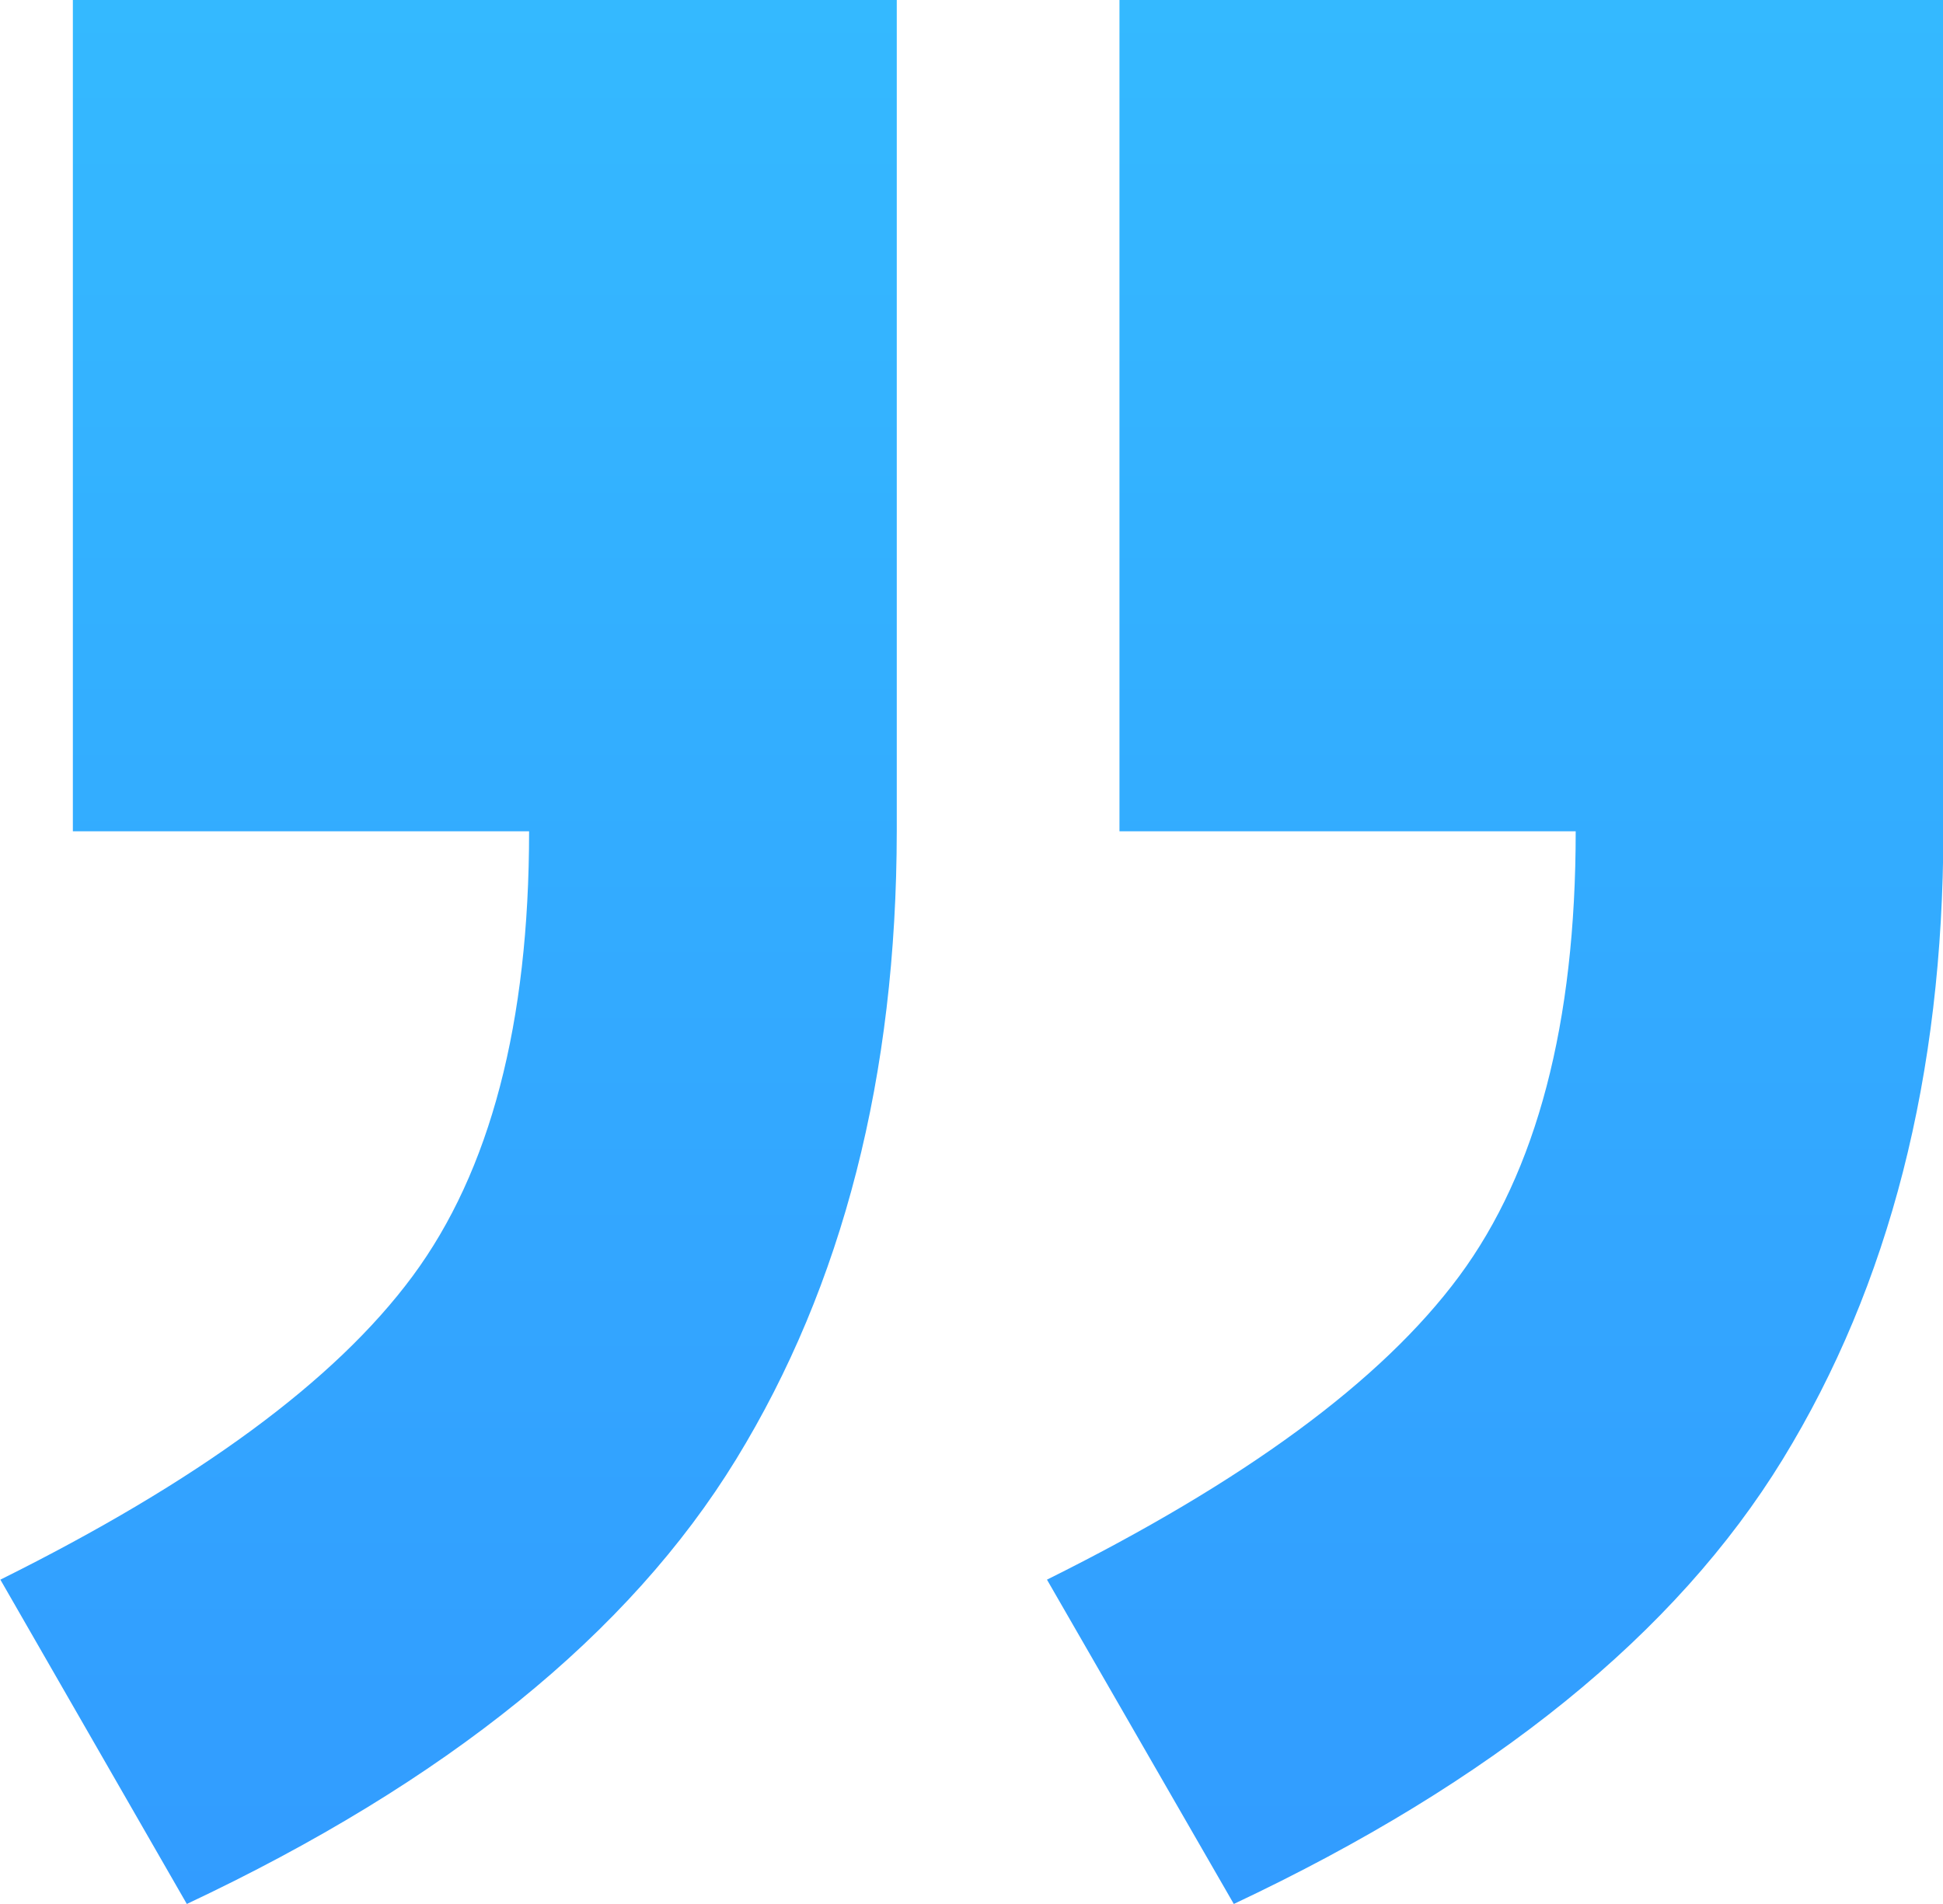 <svg xmlns="http://www.w3.org/2000/svg" xmlns:xlink="http://www.w3.org/1999/xlink" width="52" height="50.969" viewBox="0 0 52 50.969">
<defs>
    <style>
      .cls-1 {
        fill-rule: evenodd;
        fill: url(#linear-gradient);
      }
    </style>
    <linearGradient id="linear-gradient" x1="2773.97" y1="1047" x2="2773.97" y2="996.031" gradientUnits="userSpaceOnUse">
      <stop offset="0" stop-color="#329cff"/>
      <stop offset="1" stop-color="#34b9ff"/>
    </linearGradient>
  </defs>
  <path id="_" data-name="”" class="cls-1" d="M2752.97,1046.99q10.41-4.9,14.7-11.9t4.3-16.81V996.018h-22.05v22.262h12.21c0,5.14-1.04,9.1-3.12,11.91s-5.76,5.5-11.03,8.12Zm28.02,0q10.4-4.9,14.69-11.9t4.3-16.81V996.018h-22.05v22.262h12.21c0,5.14-1.04,9.1-3.12,11.91s-5.76,5.5-11.03,8.12Z" transform="translate(-2747.97 -996.031)"/>
</svg>
